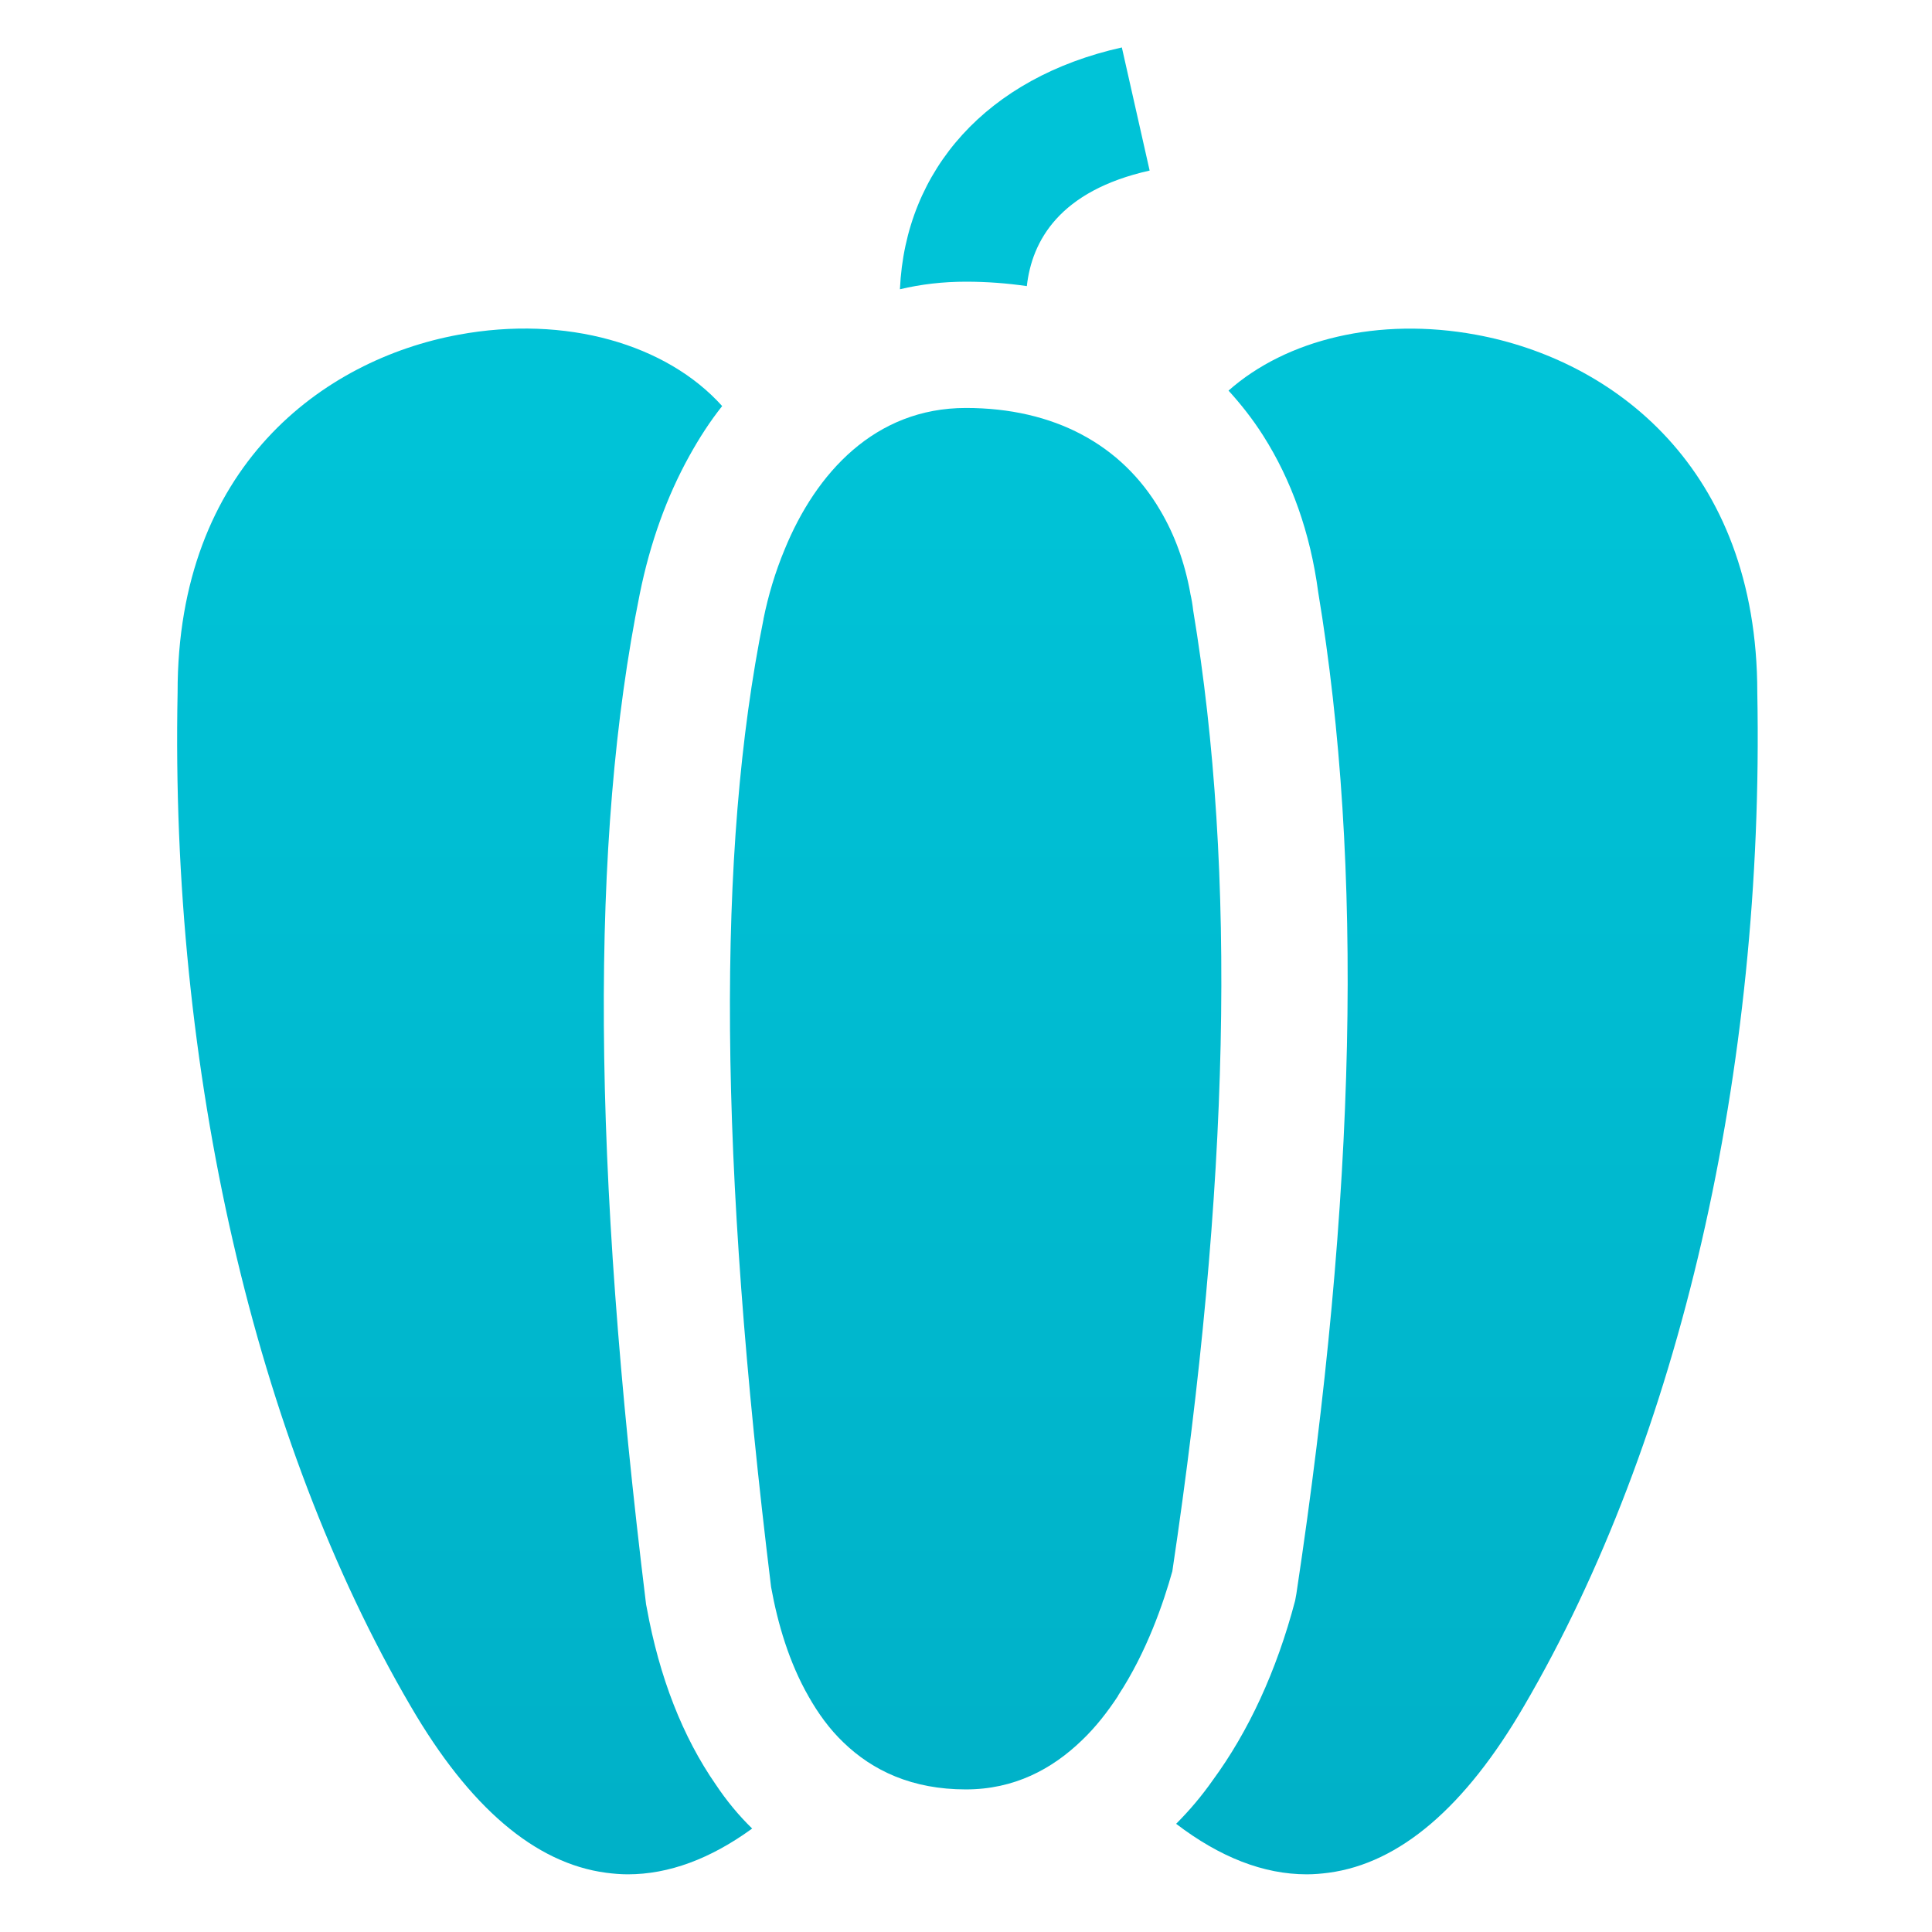 <?xml version="1.0" encoding="UTF-8"?>
<svg id="Grafik" xmlns="http://www.w3.org/2000/svg" xmlns:xlink="http://www.w3.org/1999/xlink" viewBox="0 0 61.2 61.2">
  <defs>
    <style>
      .cls-1 {
        fill: url(#Verlauf-2);
      }

      .cls-2 {
        fill: url(#Verlauf-3);
      }

      .cls-3 {
        fill: url(#Verlauf-4);
      }

      .cls-4 {
        fill: url(#Verlauf);
      }
    </style>
    <linearGradient id="Verlauf" x1="46.468" y1="13.707" x2="46.468" y2="87.014" gradientUnits="userSpaceOnUse">
      <stop offset="0" stop-color="#00c3d7"/>
      <stop offset="1" stop-color="#00a5be"/>
    </linearGradient>
    <linearGradient id="Verlauf-2" data-name="Verlauf" x1="30.906" y1="13.707" x2="30.906" y2="87.014" xlink:href="#Verlauf"/>
    <linearGradient id="Verlauf-3" data-name="Verlauf" x1="32.461" y1="13.707" x2="32.461" y2="87.014" xlink:href="#Verlauf"/>
    <linearGradient id="Verlauf-4" data-name="Verlauf" x1="14.719" y1="13.707" x2="14.719" y2="87.014" xlink:href="#Verlauf"/>
  </defs>
  <path class="cls-4" d="m48.276,54.043c-1.86,3.2-3.94,4.98-6.19,5.28-.23.03-.46.05-.69.05-1.37,0-2.75-.54-4.14-1.6.42-.42.81-.88,1.16-1.38,1.13-1.54,2.02-3.45,2.61-5.69l.04-.22c1.91-12.66,2.13-23.06.69-31.73-.25-1.88-.85-3.55-1.74-4.95-.33-.52-.7-.99-1.1-1.43,1.83-1.62,4.75-2.34,7.84-1.77,4.31.79,8.91,4.19,8.91,11.34.23,11.96-2.46,23.67-7.39,32.1Z"/>
  <path class="cls-1" d="m37.136,49.773c-.28,1-.81,2.56-1.72,3.94v.01c-.33.5-.7.98-1.14,1.4-.95.92-2.15,1.56-3.68,1.56-1.7,0-2.95-.59-3.88-1.49-.44-.42-.8-.92-1.1-1.45-.62-1.08-.98-2.31-1.19-3.47-1.66-13.55-1.73-23.29-.24-30.66v-.01c.15-.74.37-1.48.67-2.2.99-2.42,2.86-4.48,5.74-4.48,2.79,0,4.94,1.16,6.16,3.25.45.76.77,1.63.95,2.62v.01c.04.17.07.35.09.53,1.38,8.3,1.16,18.25-.66,30.44Z"/>
  <path class="cls-2" d="m36.417,5.403c-2.86.64-3.73,2.23-3.89,3.66-.62-.09-1.26-.14-1.93-.14-.72,0-1.42.08-2.09.24.17-3.8,2.77-6.71,7.03-7.66l.88,3.9Z"/>
  <path class="cls-3" d="m23.826,57.923c-1.32.96-2.64,1.45-3.94,1.45-.23,0-.46-.02-.69-.05-2.25-.3-4.33-2.08-6.19-5.28-4.93-8.43-7.62-20.14-7.38-32.11-.01-7.14,4.6-10.54,8.9-11.33,3.4-.63,6.59.3,8.35,2.26-.39.49-.73,1.02-1.04,1.58-.71,1.28-1.24,2.74-1.57,4.37-1.58,7.81-1.52,17.98.2,32.01l.02.1c.4,2.21,1.14,4.1,2.19,5.61.34.51.72.97,1.15,1.39Z"/>
</svg>